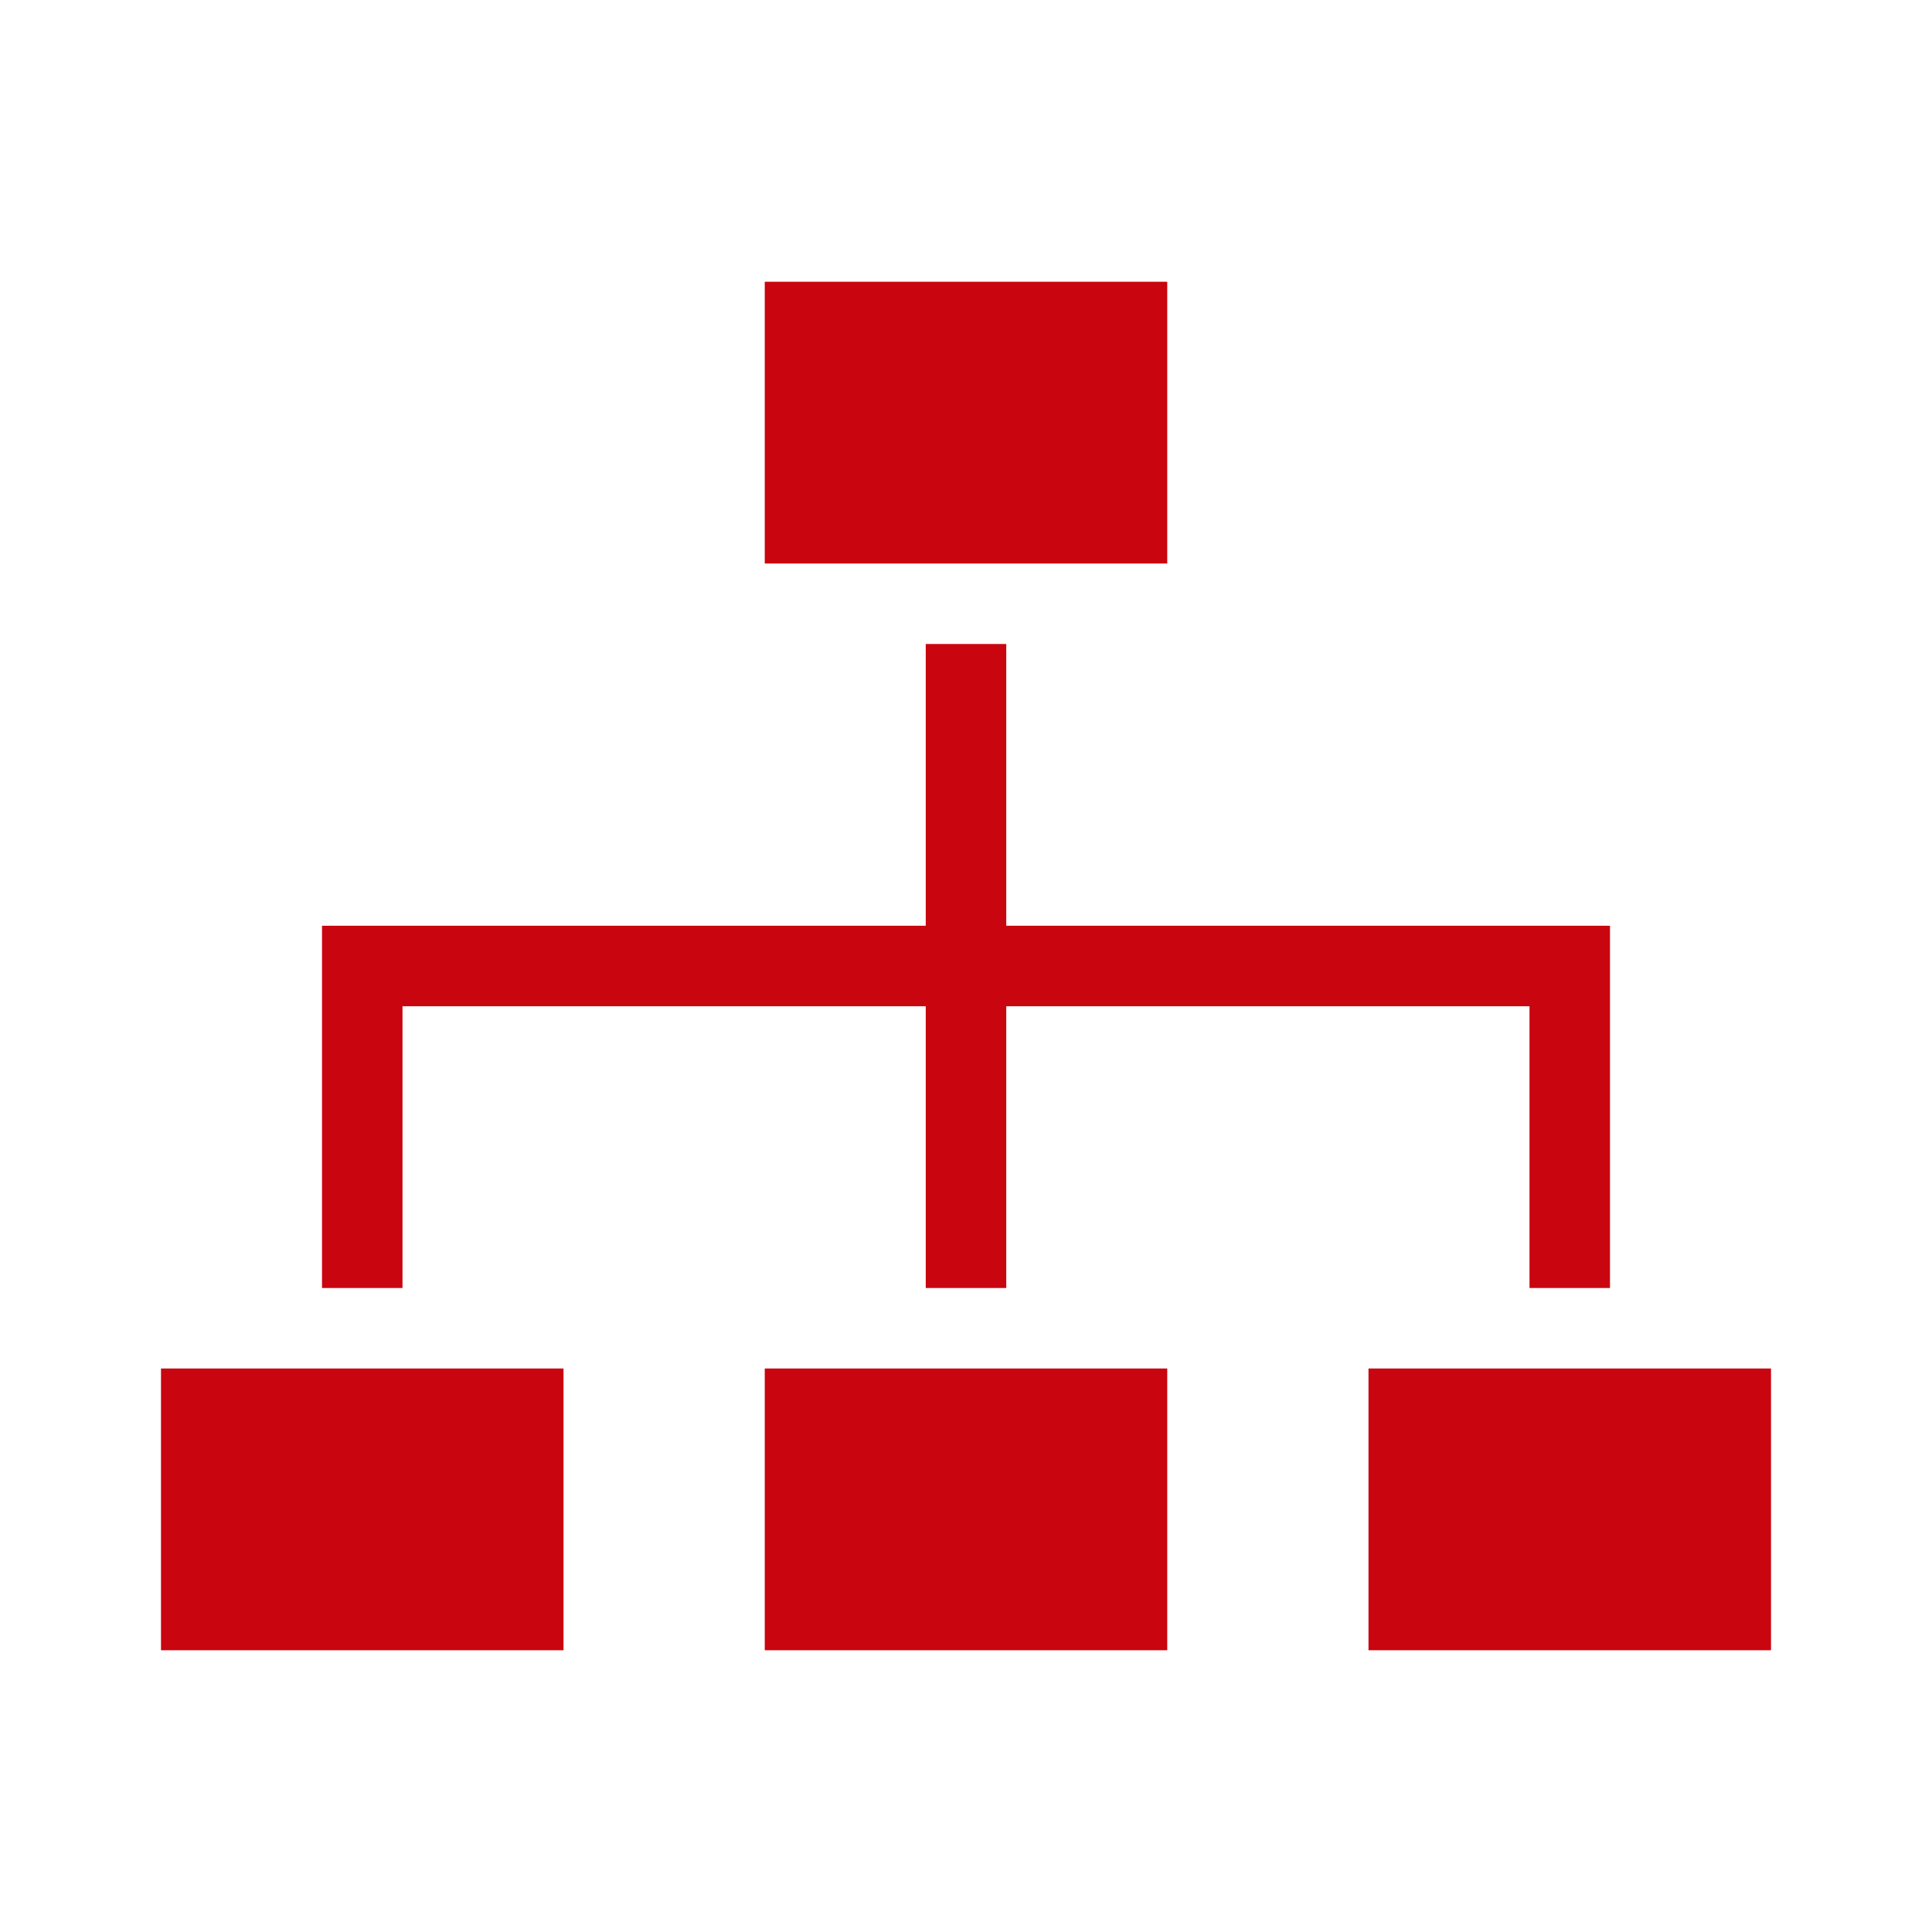 <?xml version="1.0" encoding="UTF-8"?> <svg xmlns="http://www.w3.org/2000/svg" xmlns:xlink="http://www.w3.org/1999/xlink" width="97" height="97" xml:space="preserve" overflow="hidden"><defs><clipPath id="clip0"><rect x="615" y="510" width="97" height="97"></rect></clipPath></defs><g clip-path="url(#clip0)" transform="translate(-615 -510)"><path d="M653.396 578.708 673.604 578.708 673.604 592.854 653.396 592.854Z" fill="#C9050F"></path><path d="M653.396 524.146 673.604 524.146 673.604 538.292 653.396 538.292Z" fill="#C9050F"></path><path d="M623.083 578.708 643.292 578.708 643.292 592.854 623.083 592.854Z" fill="#C9050F"></path><path d="M683.708 578.708 703.917 578.708 703.917 592.854 683.708 592.854Z" fill="#C9050F"></path><path d="M665.521 556.479 665.521 542.333 661.479 542.333 661.479 556.479 631.167 556.479 631.167 574.667 635.208 574.667 635.208 560.521 661.479 560.521 661.479 574.667 665.521 574.667 665.521 560.521 691.792 560.521 691.792 574.667 695.833 574.667 695.833 556.479Z" fill="#C9050F"></path></g></svg> 